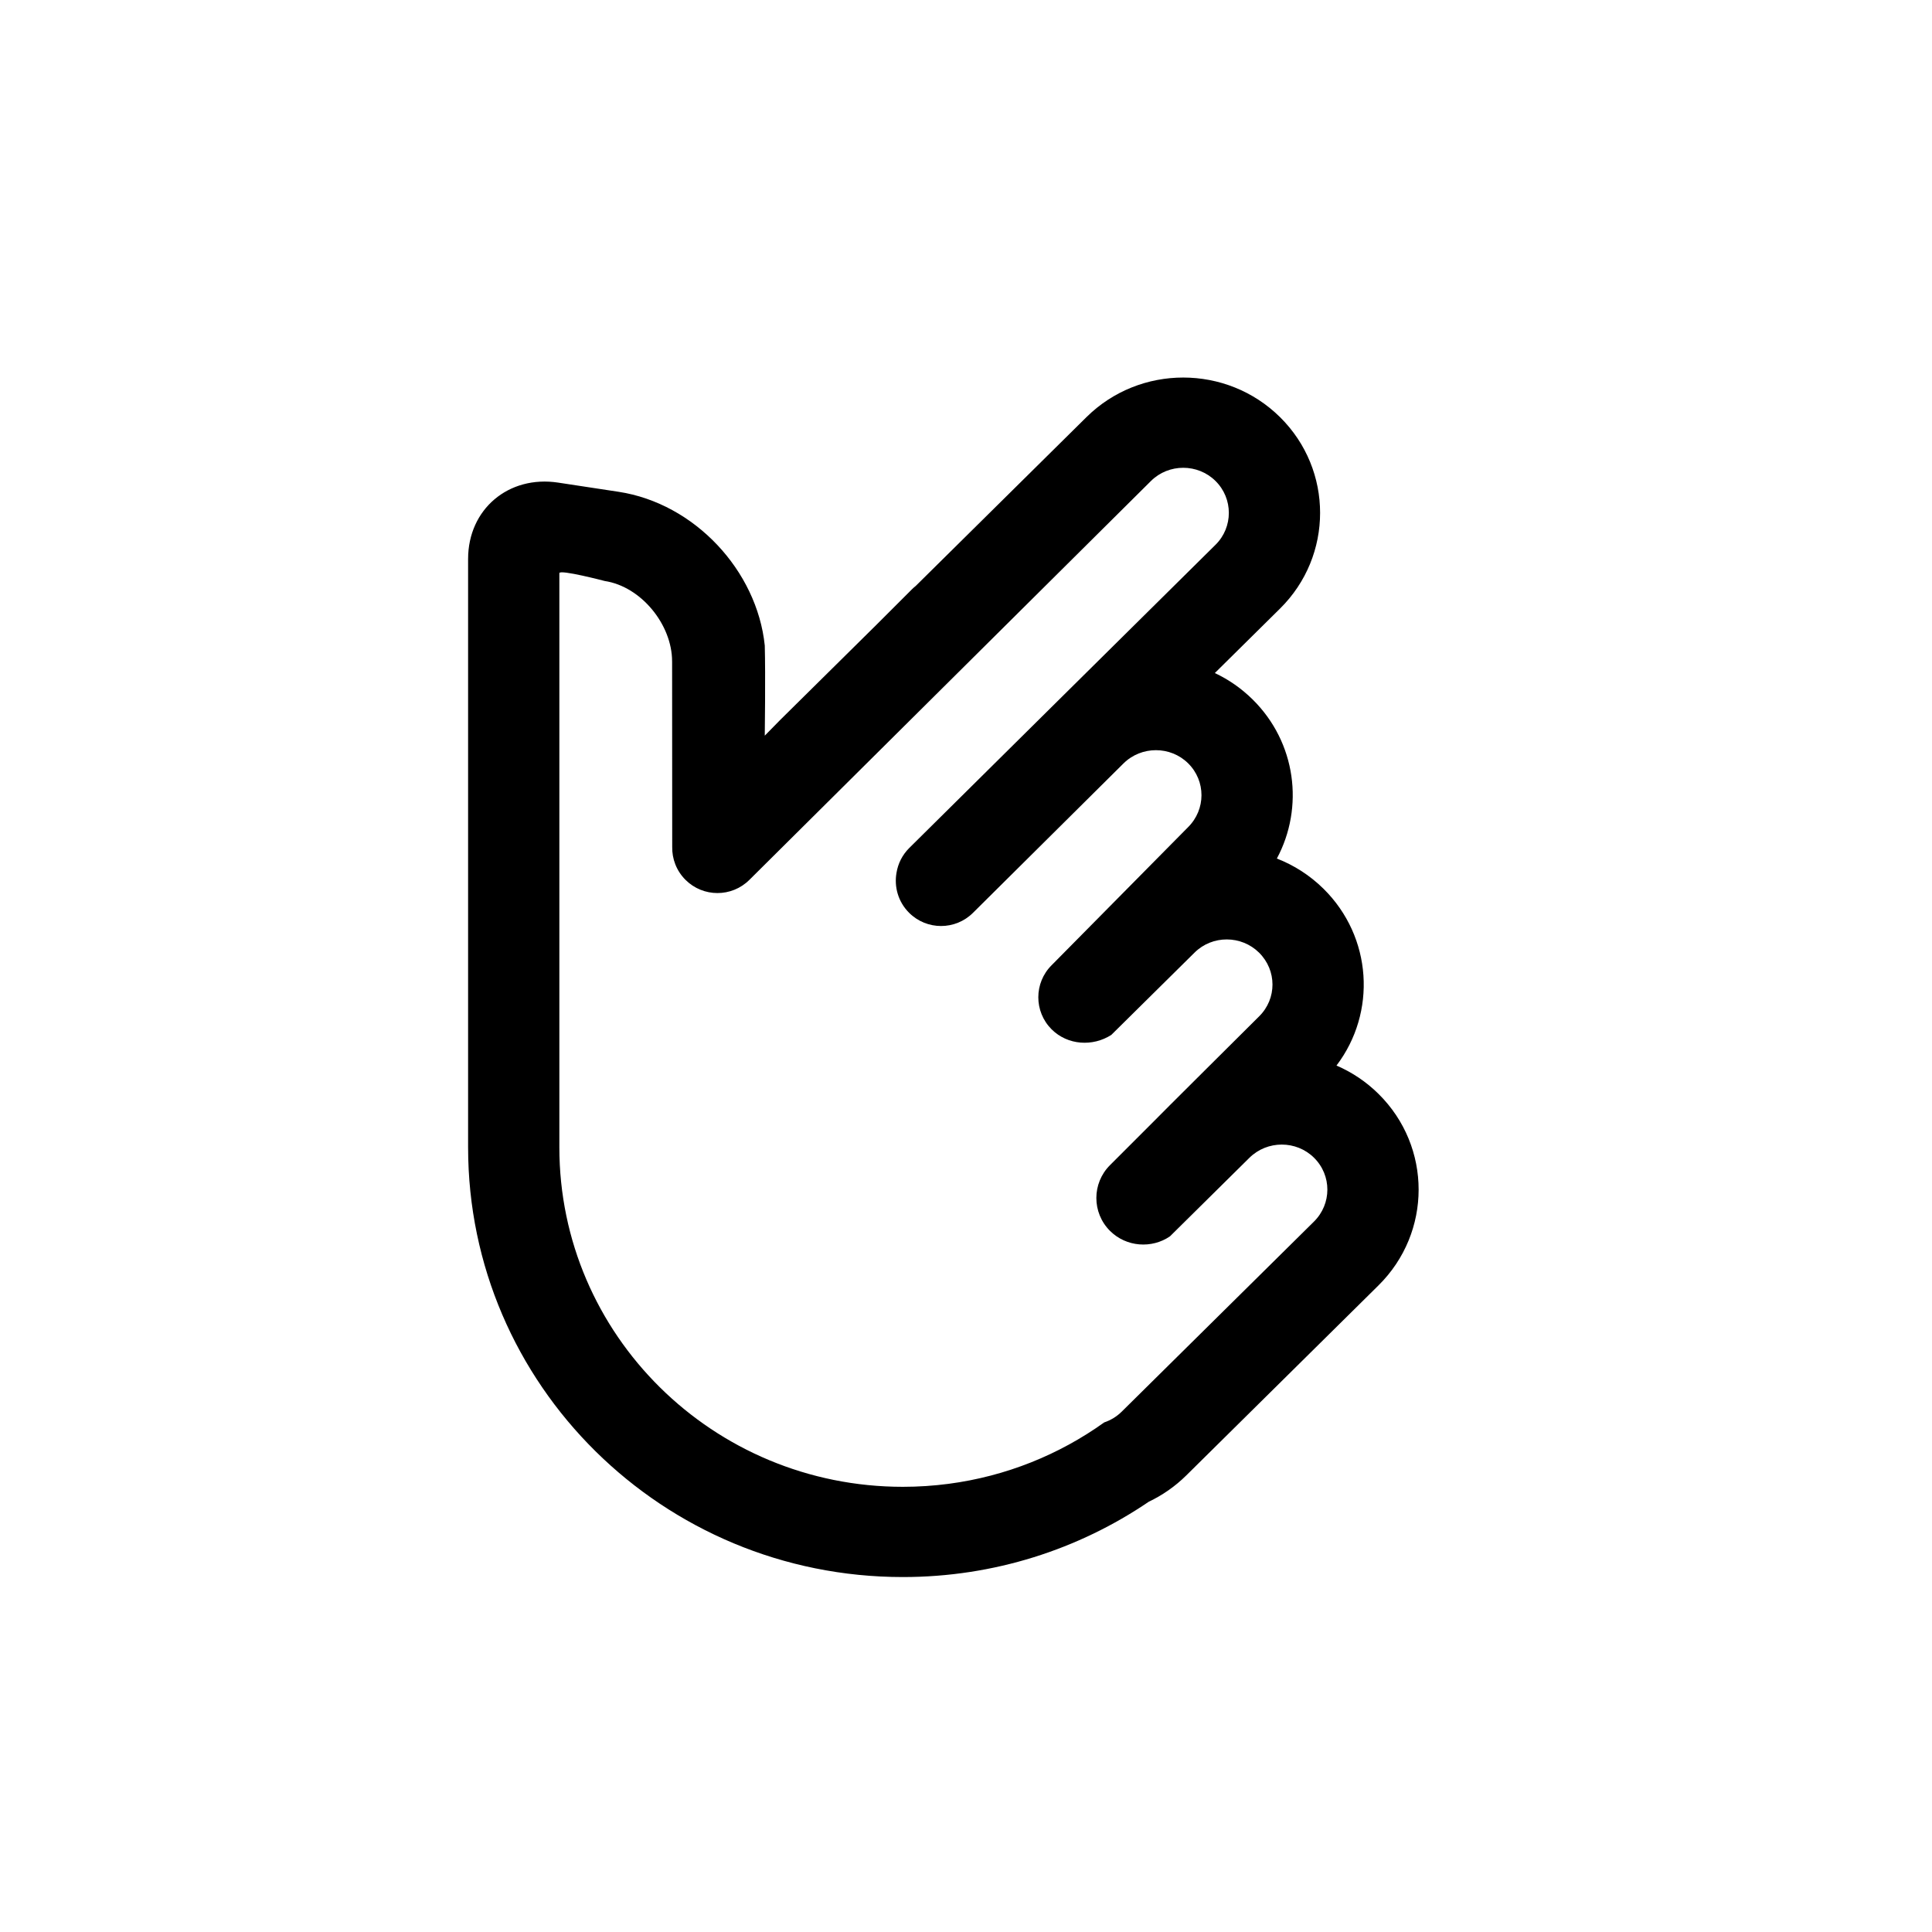 <?xml version="1.0" encoding="UTF-8"?>
<!-- Uploaded to: SVG Repo, www.svgrepo.com, Generator: SVG Repo Mixer Tools -->
<svg fill="#000000" width="800px" height="800px" version="1.1" viewBox="144 144 512 512" xmlns="http://www.w3.org/2000/svg">
 <path d="m322.11 319.25c0-9.68-8.164-19.809-17.859-21.281 0 0-12.016-3.152-12.016-2.074v152.17c0 49.68 40.754 89.957 91.027 89.957 4.102 0 8.141-0.27 12.098-0.789 15.277-2.004 29.355-7.75 41.262-16.277 1.703-0.574 3.305-1.527 4.66-2.871l50.922-50.344c4.746-4.691 4.746-12.258 0.023-16.93-4.707-4.652-12.402-4.652-17.125 0.02l-21.051 20.812c-4.797 3.293-11.57 2.871-15.906-1.465-4.801-4.801-4.801-12.586 0-17.387l11.359-11.359c-0.02-0.055 28.184-28.094 28.184-28.094 4.719-4.664 4.711-12.191-0.027-16.879-4.711-4.656-12.387-4.664-17.074-0.027l-22.078 21.828c-4.902 3.156-11.57 2.769-15.832-1.488-4.684-4.688-4.684-12.281 0-16.965l36.156-36.578c4.754-4.699 4.758-12.273 0.035-16.941-4.699-4.648-12.402-4.648-17.137 0.035l-39.859 39.566c-4.684 4.684-12.277 4.684-16.961 0-2.891-2.887-3.996-6.883-3.324-10.621 0.395-2.387 1.512-4.68 3.352-6.519-0.012-0.023 81.191-80.383 81.191-80.383 4.699-4.644 4.703-12.246-0.008-16.902-4.707-4.656-12.391-4.66-17.098-0.008l-106.41 105.7c-4.684 4.684-12.277 4.684-16.965 0-2.406-2.406-3.574-5.582-3.508-8.738-0.012 0.004-0.027-49.168-0.027-49.168zm109.81-64.703c14.164-14.008 37.164-13.977 51.305 0.004 14.168 14.008 14.137 36.75 0.004 50.723l-17.285 17.09c3.629 1.707 7.027 4.047 10.027 7.012 11.535 11.402 13.676 28.582 6.41 42.148 4.512 1.75 8.738 4.426 12.379 8.023 12.93 12.785 14.098 32.781 3.422 46.836 4.051 1.742 7.84 4.246 11.145 7.516 14.168 14.008 14.172 36.719-0.02 50.75l-50.922 50.344c-2.981 2.945-6.348 5.269-9.941 6.977-18.535 12.594-40.988 19.965-65.184 19.965-63.629 0-115.21-50.98-115.21-113.87v-155.94c0-13.176 10.715-22.227 23.867-20.227l16.012 2.434c20.129 3.062 36.695 20.883 38.742 40.75 0.211 7.715 0 23.875 0 23.875l4.055-4.133 25.672-25.383 9.23-9.227c0.336-0.34 0.691-0.652 1.055-0.941z" fill-rule="evenodd"/>
</svg>